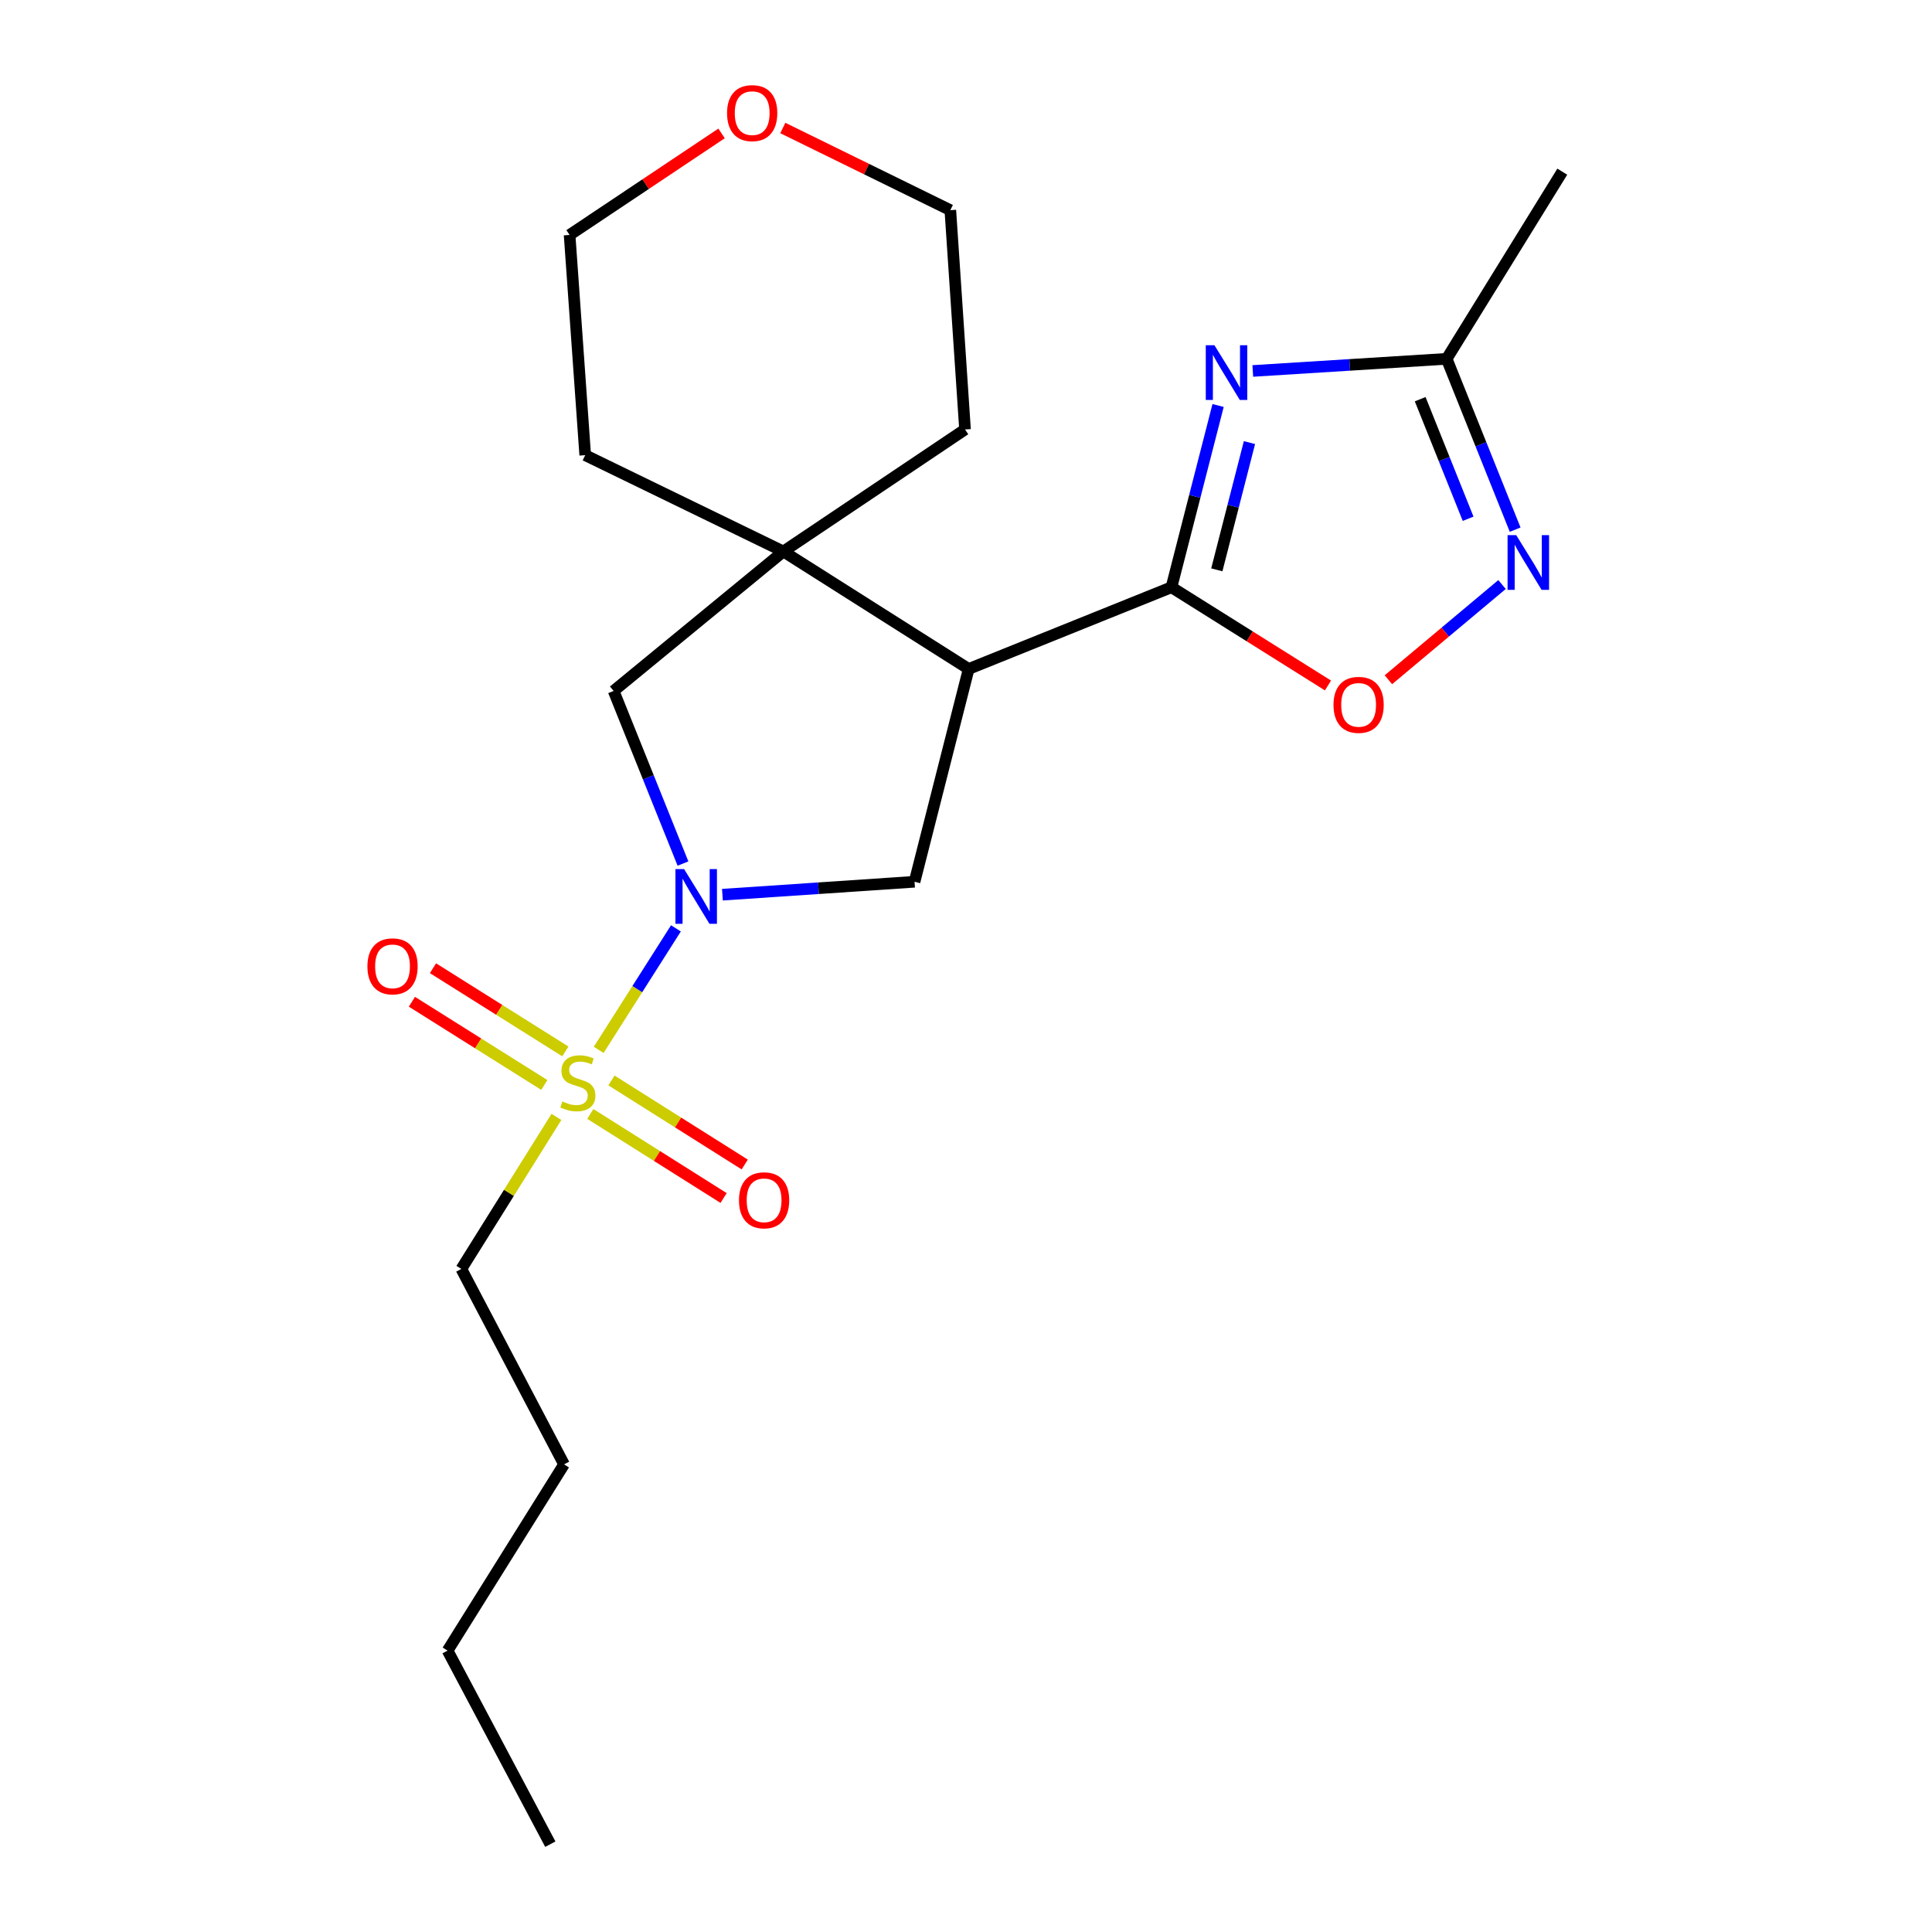 <?xml version='1.0' encoding='iso-8859-1'?>
<svg version='1.1' baseProfile='full'
              xmlns='http://www.w3.org/2000/svg'
                      xmlns:rdkit='http://www.rdkit.org/xml'
                      xmlns:xlink='http://www.w3.org/1999/xlink'
                  xml:space='preserve'
width='1000px' height='1000px' viewBox='0 0 1000 1000'>
<!-- END OF HEADER -->
<rect style='opacity:1.0;fill:#FFFFFF;stroke:none' width='1000' height='1000' x='0' y='0'> </rect>
<path class='bond-0' d='M 309.881,543.412 L 329.868,511.965' style='fill:none;fill-rule:evenodd;stroke:#CCCC00;stroke-width:6px;stroke-linecap:butt;stroke-linejoin:miter;stroke-opacity:1' />
<path class='bond-0' d='M 329.868,511.965 L 349.856,480.518' style='fill:none;fill-rule:evenodd;stroke:#0000FF;stroke-width:6px;stroke-linecap:butt;stroke-linejoin:miter;stroke-opacity:1' />
<path class='bond-10' d='M 305.553,576.581 L 340.042,598.333' style='fill:none;fill-rule:evenodd;stroke:#CCCC00;stroke-width:6px;stroke-linecap:butt;stroke-linejoin:miter;stroke-opacity:1' />
<path class='bond-10' d='M 340.042,598.333 L 374.531,620.086' style='fill:none;fill-rule:evenodd;stroke:#FF0000;stroke-width:6px;stroke-linecap:butt;stroke-linejoin:miter;stroke-opacity:1' />
<path class='bond-10' d='M 316.489,559.242 L 350.978,580.994' style='fill:none;fill-rule:evenodd;stroke:#CCCC00;stroke-width:6px;stroke-linecap:butt;stroke-linejoin:miter;stroke-opacity:1' />
<path class='bond-10' d='M 350.978,580.994 L 385.467,602.747' style='fill:none;fill-rule:evenodd;stroke:#FF0000;stroke-width:6px;stroke-linecap:butt;stroke-linejoin:miter;stroke-opacity:1' />
<path class='bond-11' d='M 292.634,544.221 L 258.373,522.685' style='fill:none;fill-rule:evenodd;stroke:#CCCC00;stroke-width:6px;stroke-linecap:butt;stroke-linejoin:miter;stroke-opacity:1' />
<path class='bond-11' d='M 258.373,522.685 L 224.112,501.149' style='fill:none;fill-rule:evenodd;stroke:#FF0000;stroke-width:6px;stroke-linecap:butt;stroke-linejoin:miter;stroke-opacity:1' />
<path class='bond-11' d='M 281.725,561.577 L 247.464,540.041' style='fill:none;fill-rule:evenodd;stroke:#CCCC00;stroke-width:6px;stroke-linecap:butt;stroke-linejoin:miter;stroke-opacity:1' />
<path class='bond-11' d='M 247.464,540.041 L 213.203,518.505' style='fill:none;fill-rule:evenodd;stroke:#FF0000;stroke-width:6px;stroke-linecap:butt;stroke-linejoin:miter;stroke-opacity:1' />
<path class='bond-13' d='M 288.007,578.11 L 263.398,617.456' style='fill:none;fill-rule:evenodd;stroke:#CCCC00;stroke-width:6px;stroke-linecap:butt;stroke-linejoin:miter;stroke-opacity:1' />
<path class='bond-13' d='M 263.398,617.456 L 238.789,656.803' style='fill:none;fill-rule:evenodd;stroke:#000000;stroke-width:6px;stroke-linecap:butt;stroke-linejoin:miter;stroke-opacity:1' />
<path class='bond-5' d='M 373.922,463.092 L 423.647,459.745' style='fill:none;fill-rule:evenodd;stroke:#0000FF;stroke-width:6px;stroke-linecap:butt;stroke-linejoin:miter;stroke-opacity:1' />
<path class='bond-5' d='M 423.647,459.745 L 473.371,456.398' style='fill:none;fill-rule:evenodd;stroke:#000000;stroke-width:6px;stroke-linecap:butt;stroke-linejoin:miter;stroke-opacity:1' />
<path class='bond-9' d='M 353.509,446.98 L 335.559,402.308' style='fill:none;fill-rule:evenodd;stroke:#0000FF;stroke-width:6px;stroke-linecap:butt;stroke-linejoin:miter;stroke-opacity:1' />
<path class='bond-9' d='M 335.559,402.308 L 317.609,357.636' style='fill:none;fill-rule:evenodd;stroke:#000000;stroke-width:6px;stroke-linecap:butt;stroke-linejoin:miter;stroke-opacity:1' />
<path class='bond-1' d='M 606.344,303.962 L 501.387,346.248' style='fill:none;fill-rule:evenodd;stroke:#000000;stroke-width:6px;stroke-linecap:butt;stroke-linejoin:miter;stroke-opacity:1' />
<path class='bond-2' d='M 606.344,303.962 L 618.412,256.922' style='fill:none;fill-rule:evenodd;stroke:#000000;stroke-width:6px;stroke-linecap:butt;stroke-linejoin:miter;stroke-opacity:1' />
<path class='bond-2' d='M 618.412,256.922 L 630.481,209.883' style='fill:none;fill-rule:evenodd;stroke:#0000FF;stroke-width:6px;stroke-linecap:butt;stroke-linejoin:miter;stroke-opacity:1' />
<path class='bond-2' d='M 629.821,294.945 L 638.269,262.017' style='fill:none;fill-rule:evenodd;stroke:#000000;stroke-width:6px;stroke-linecap:butt;stroke-linejoin:miter;stroke-opacity:1' />
<path class='bond-2' d='M 638.269,262.017 L 646.716,229.089' style='fill:none;fill-rule:evenodd;stroke:#0000FF;stroke-width:6px;stroke-linecap:butt;stroke-linejoin:miter;stroke-opacity:1' />
<path class='bond-7' d='M 606.344,303.962 L 646.85,329.382' style='fill:none;fill-rule:evenodd;stroke:#000000;stroke-width:6px;stroke-linecap:butt;stroke-linejoin:miter;stroke-opacity:1' />
<path class='bond-7' d='M 646.85,329.382 L 687.356,354.802' style='fill:none;fill-rule:evenodd;stroke:#FF0000;stroke-width:6px;stroke-linecap:butt;stroke-linejoin:miter;stroke-opacity:1' />
<path class='bond-8' d='M 648.443,192.005 L 698.618,188.865' style='fill:none;fill-rule:evenodd;stroke:#0000FF;stroke-width:6px;stroke-linecap:butt;stroke-linejoin:miter;stroke-opacity:1' />
<path class='bond-8' d='M 698.618,188.865 L 748.792,185.726' style='fill:none;fill-rule:evenodd;stroke:#000000;stroke-width:6px;stroke-linecap:butt;stroke-linejoin:miter;stroke-opacity:1' />
<path class='bond-3' d='M 501.387,346.248 L 473.371,456.398' style='fill:none;fill-rule:evenodd;stroke:#000000;stroke-width:6px;stroke-linecap:butt;stroke-linejoin:miter;stroke-opacity:1' />
<path class='bond-22' d='M 501.387,346.248 L 405.472,285.444' style='fill:none;fill-rule:evenodd;stroke:#000000;stroke-width:6px;stroke-linecap:butt;stroke-linejoin:miter;stroke-opacity:1' />
<path class='bond-4' d='M 405.472,285.444 L 317.609,357.636' style='fill:none;fill-rule:evenodd;stroke:#000000;stroke-width:6px;stroke-linecap:butt;stroke-linejoin:miter;stroke-opacity:1' />
<path class='bond-14' d='M 405.472,285.444 L 302.907,235.597' style='fill:none;fill-rule:evenodd;stroke:#000000;stroke-width:6px;stroke-linecap:butt;stroke-linejoin:miter;stroke-opacity:1' />
<path class='bond-15' d='M 405.472,285.444 L 499.496,222.295' style='fill:none;fill-rule:evenodd;stroke:#000000;stroke-width:6px;stroke-linecap:butt;stroke-linejoin:miter;stroke-opacity:1' />
<path class='bond-6' d='M 777.45,302.55 L 748.043,327.191' style='fill:none;fill-rule:evenodd;stroke:#0000FF;stroke-width:6px;stroke-linecap:butt;stroke-linejoin:miter;stroke-opacity:1' />
<path class='bond-6' d='M 748.043,327.191 L 718.636,351.832' style='fill:none;fill-rule:evenodd;stroke:#FF0000;stroke-width:6px;stroke-linecap:butt;stroke-linejoin:miter;stroke-opacity:1' />
<path class='bond-24' d='M 784.24,274.15 L 766.516,229.938' style='fill:none;fill-rule:evenodd;stroke:#0000FF;stroke-width:6px;stroke-linecap:butt;stroke-linejoin:miter;stroke-opacity:1' />
<path class='bond-24' d='M 766.516,229.938 L 748.792,185.726' style='fill:none;fill-rule:evenodd;stroke:#000000;stroke-width:6px;stroke-linecap:butt;stroke-linejoin:miter;stroke-opacity:1' />
<path class='bond-24' d='M 759.895,268.515 L 747.489,237.566' style='fill:none;fill-rule:evenodd;stroke:#0000FF;stroke-width:6px;stroke-linecap:butt;stroke-linejoin:miter;stroke-opacity:1' />
<path class='bond-24' d='M 747.489,237.566 L 735.082,206.617' style='fill:none;fill-rule:evenodd;stroke:#000000;stroke-width:6px;stroke-linecap:butt;stroke-linejoin:miter;stroke-opacity:1' />
<path class='bond-16' d='M 748.792,185.726 L 808.639,88.855' style='fill:none;fill-rule:evenodd;stroke:#000000;stroke-width:6px;stroke-linecap:butt;stroke-linejoin:miter;stroke-opacity:1' />
<path class='bond-12' d='M 405.179,66.249 L 448.534,87.517' style='fill:none;fill-rule:evenodd;stroke:#FF0000;stroke-width:6px;stroke-linecap:butt;stroke-linejoin:miter;stroke-opacity:1' />
<path class='bond-12' d='M 448.534,87.517 L 491.889,108.785' style='fill:none;fill-rule:evenodd;stroke:#000000;stroke-width:6px;stroke-linecap:butt;stroke-linejoin:miter;stroke-opacity:1' />
<path class='bond-23' d='M 373.482,69.054 L 334.151,95.331' style='fill:none;fill-rule:evenodd;stroke:#FF0000;stroke-width:6px;stroke-linecap:butt;stroke-linejoin:miter;stroke-opacity:1' />
<path class='bond-23' d='M 334.151,95.331 L 294.821,121.608' style='fill:none;fill-rule:evenodd;stroke:#000000;stroke-width:6px;stroke-linecap:butt;stroke-linejoin:miter;stroke-opacity:1' />
<path class='bond-19' d='M 238.789,656.803 L 291.951,757.956' style='fill:none;fill-rule:evenodd;stroke:#000000;stroke-width:6px;stroke-linecap:butt;stroke-linejoin:miter;stroke-opacity:1' />
<path class='bond-17' d='M 302.907,235.597 L 294.821,121.608' style='fill:none;fill-rule:evenodd;stroke:#000000;stroke-width:6px;stroke-linecap:butt;stroke-linejoin:miter;stroke-opacity:1' />
<path class='bond-18' d='M 499.496,222.295 L 491.889,108.785' style='fill:none;fill-rule:evenodd;stroke:#000000;stroke-width:6px;stroke-linecap:butt;stroke-linejoin:miter;stroke-opacity:1' />
<path class='bond-20' d='M 291.951,757.956 L 231.671,854.36' style='fill:none;fill-rule:evenodd;stroke:#000000;stroke-width:6px;stroke-linecap:butt;stroke-linejoin:miter;stroke-opacity:1' />
<path class='bond-21' d='M 231.671,854.36 L 284.844,954.545' style='fill:none;fill-rule:evenodd;stroke:#000000;stroke-width:6px;stroke-linecap:butt;stroke-linejoin:miter;stroke-opacity:1' />
<path  class='atom-0' d='M 291.091 570.107
Q 291.411 570.227, 292.731 570.787
Q 294.051 571.347, 295.491 571.707
Q 296.971 572.027, 298.411 572.027
Q 301.091 572.027, 302.651 570.747
Q 304.211 569.427, 304.211 567.147
Q 304.211 565.587, 303.411 564.627
Q 302.651 563.667, 301.451 563.147
Q 300.251 562.627, 298.251 562.027
Q 295.731 561.267, 294.211 560.547
Q 292.731 559.827, 291.651 558.307
Q 290.611 556.787, 290.611 554.227
Q 290.611 550.667, 293.011 548.467
Q 295.451 546.267, 300.251 546.267
Q 303.531 546.267, 307.251 547.827
L 306.331 550.907
Q 302.931 549.507, 300.371 549.507
Q 297.611 549.507, 296.091 550.667
Q 294.571 551.787, 294.611 553.747
Q 294.611 555.267, 295.371 556.187
Q 296.171 557.107, 297.291 557.627
Q 298.451 558.147, 300.371 558.747
Q 302.931 559.547, 304.451 560.347
Q 305.971 561.147, 307.051 562.787
Q 308.171 564.387, 308.171 567.147
Q 308.171 571.067, 305.531 573.187
Q 302.931 575.267, 298.571 575.267
Q 296.051 575.267, 294.131 574.707
Q 292.251 574.187, 290.011 573.267
L 291.091 570.107
' fill='#CCCC00'/>
<path  class='atom-1' d='M 354.091 449.846
L 363.371 464.846
Q 364.291 466.326, 365.771 469.006
Q 367.251 471.686, 367.331 471.846
L 367.331 449.846
L 371.091 449.846
L 371.091 478.166
L 367.211 478.166
L 357.251 461.766
Q 356.091 459.846, 354.851 457.646
Q 353.651 455.446, 353.291 454.766
L 353.291 478.166
L 349.611 478.166
L 349.611 449.846
L 354.091 449.846
' fill='#0000FF'/>
<path  class='atom-3' d='M 628.589 178.695
L 637.869 193.695
Q 638.789 195.175, 640.269 197.855
Q 641.749 200.535, 641.829 200.695
L 641.829 178.695
L 645.589 178.695
L 645.589 207.015
L 641.709 207.015
L 631.749 190.615
Q 630.589 188.695, 629.349 186.495
Q 628.149 184.295, 627.789 183.615
L 627.789 207.015
L 624.109 207.015
L 624.109 178.695
L 628.589 178.695
' fill='#0000FF'/>
<path  class='atom-7' d='M 784.795 276.99
L 794.075 291.99
Q 794.995 293.47, 796.475 296.15
Q 797.955 298.83, 798.035 298.99
L 798.035 276.99
L 801.795 276.99
L 801.795 305.31
L 797.915 305.31
L 787.955 288.91
Q 786.795 286.99, 785.555 284.79
Q 784.355 282.59, 783.995 281.91
L 783.995 305.31
L 780.315 305.31
L 780.315 276.99
L 784.795 276.99
' fill='#0000FF'/>
<path  class='atom-8' d='M 690.215 364.834
Q 690.215 358.034, 693.575 354.234
Q 696.935 350.434, 703.215 350.434
Q 709.495 350.434, 712.855 354.234
Q 716.215 358.034, 716.215 364.834
Q 716.215 371.714, 712.815 375.634
Q 709.415 379.514, 703.215 379.514
Q 696.975 379.514, 693.575 375.634
Q 690.215 371.754, 690.215 364.834
M 703.215 376.314
Q 707.535 376.314, 709.855 373.434
Q 712.215 370.514, 712.215 364.834
Q 712.215 359.274, 709.855 356.474
Q 707.535 353.634, 703.215 353.634
Q 698.895 353.634, 696.535 356.434
Q 694.215 359.234, 694.215 364.834
Q 694.215 370.554, 696.535 373.434
Q 698.895 376.314, 703.215 376.314
' fill='#FF0000'/>
<path  class='atom-11' d='M 382.496 621.271
Q 382.496 614.471, 385.856 610.671
Q 389.216 606.871, 395.496 606.871
Q 401.776 606.871, 405.136 610.671
Q 408.496 614.471, 408.496 621.271
Q 408.496 628.151, 405.096 632.071
Q 401.696 635.951, 395.496 635.951
Q 389.256 635.951, 385.856 632.071
Q 382.496 628.191, 382.496 621.271
M 395.496 632.751
Q 399.816 632.751, 402.136 629.871
Q 404.496 626.951, 404.496 621.271
Q 404.496 615.711, 402.136 612.911
Q 399.816 610.071, 395.496 610.071
Q 391.176 610.071, 388.816 612.871
Q 386.496 615.671, 386.496 621.271
Q 386.496 626.991, 388.816 629.871
Q 391.176 632.751, 395.496 632.751
' fill='#FF0000'/>
<path  class='atom-12' d='M 190.177 500.176
Q 190.177 493.376, 193.537 489.576
Q 196.897 485.776, 203.177 485.776
Q 209.457 485.776, 212.817 489.576
Q 216.177 493.376, 216.177 500.176
Q 216.177 507.056, 212.777 510.976
Q 209.377 514.856, 203.177 514.856
Q 196.937 514.856, 193.537 510.976
Q 190.177 507.096, 190.177 500.176
M 203.177 511.656
Q 207.497 511.656, 209.817 508.776
Q 212.177 505.856, 212.177 500.176
Q 212.177 494.616, 209.817 491.816
Q 207.497 488.976, 203.177 488.976
Q 198.857 488.976, 196.497 491.776
Q 194.177 494.576, 194.177 500.176
Q 194.177 505.896, 196.497 508.776
Q 198.857 511.656, 203.177 511.656
' fill='#FF0000'/>
<path  class='atom-13' d='M 376.323 58.55
Q 376.323 51.75, 379.683 47.95
Q 383.043 44.15, 389.323 44.15
Q 395.603 44.15, 398.963 47.95
Q 402.323 51.75, 402.323 58.55
Q 402.323 65.43, 398.923 69.35
Q 395.523 73.23, 389.323 73.23
Q 383.083 73.23, 379.683 69.35
Q 376.323 65.47, 376.323 58.55
M 389.323 70.03
Q 393.643 70.03, 395.963 67.15
Q 398.323 64.23, 398.323 58.55
Q 398.323 52.99, 395.963 50.19
Q 393.643 47.35, 389.323 47.35
Q 385.003 47.35, 382.643 50.15
Q 380.323 52.95, 380.323 58.55
Q 380.323 64.27, 382.643 67.15
Q 385.003 70.03, 389.323 70.03
' fill='#FF0000'/>
</svg>
